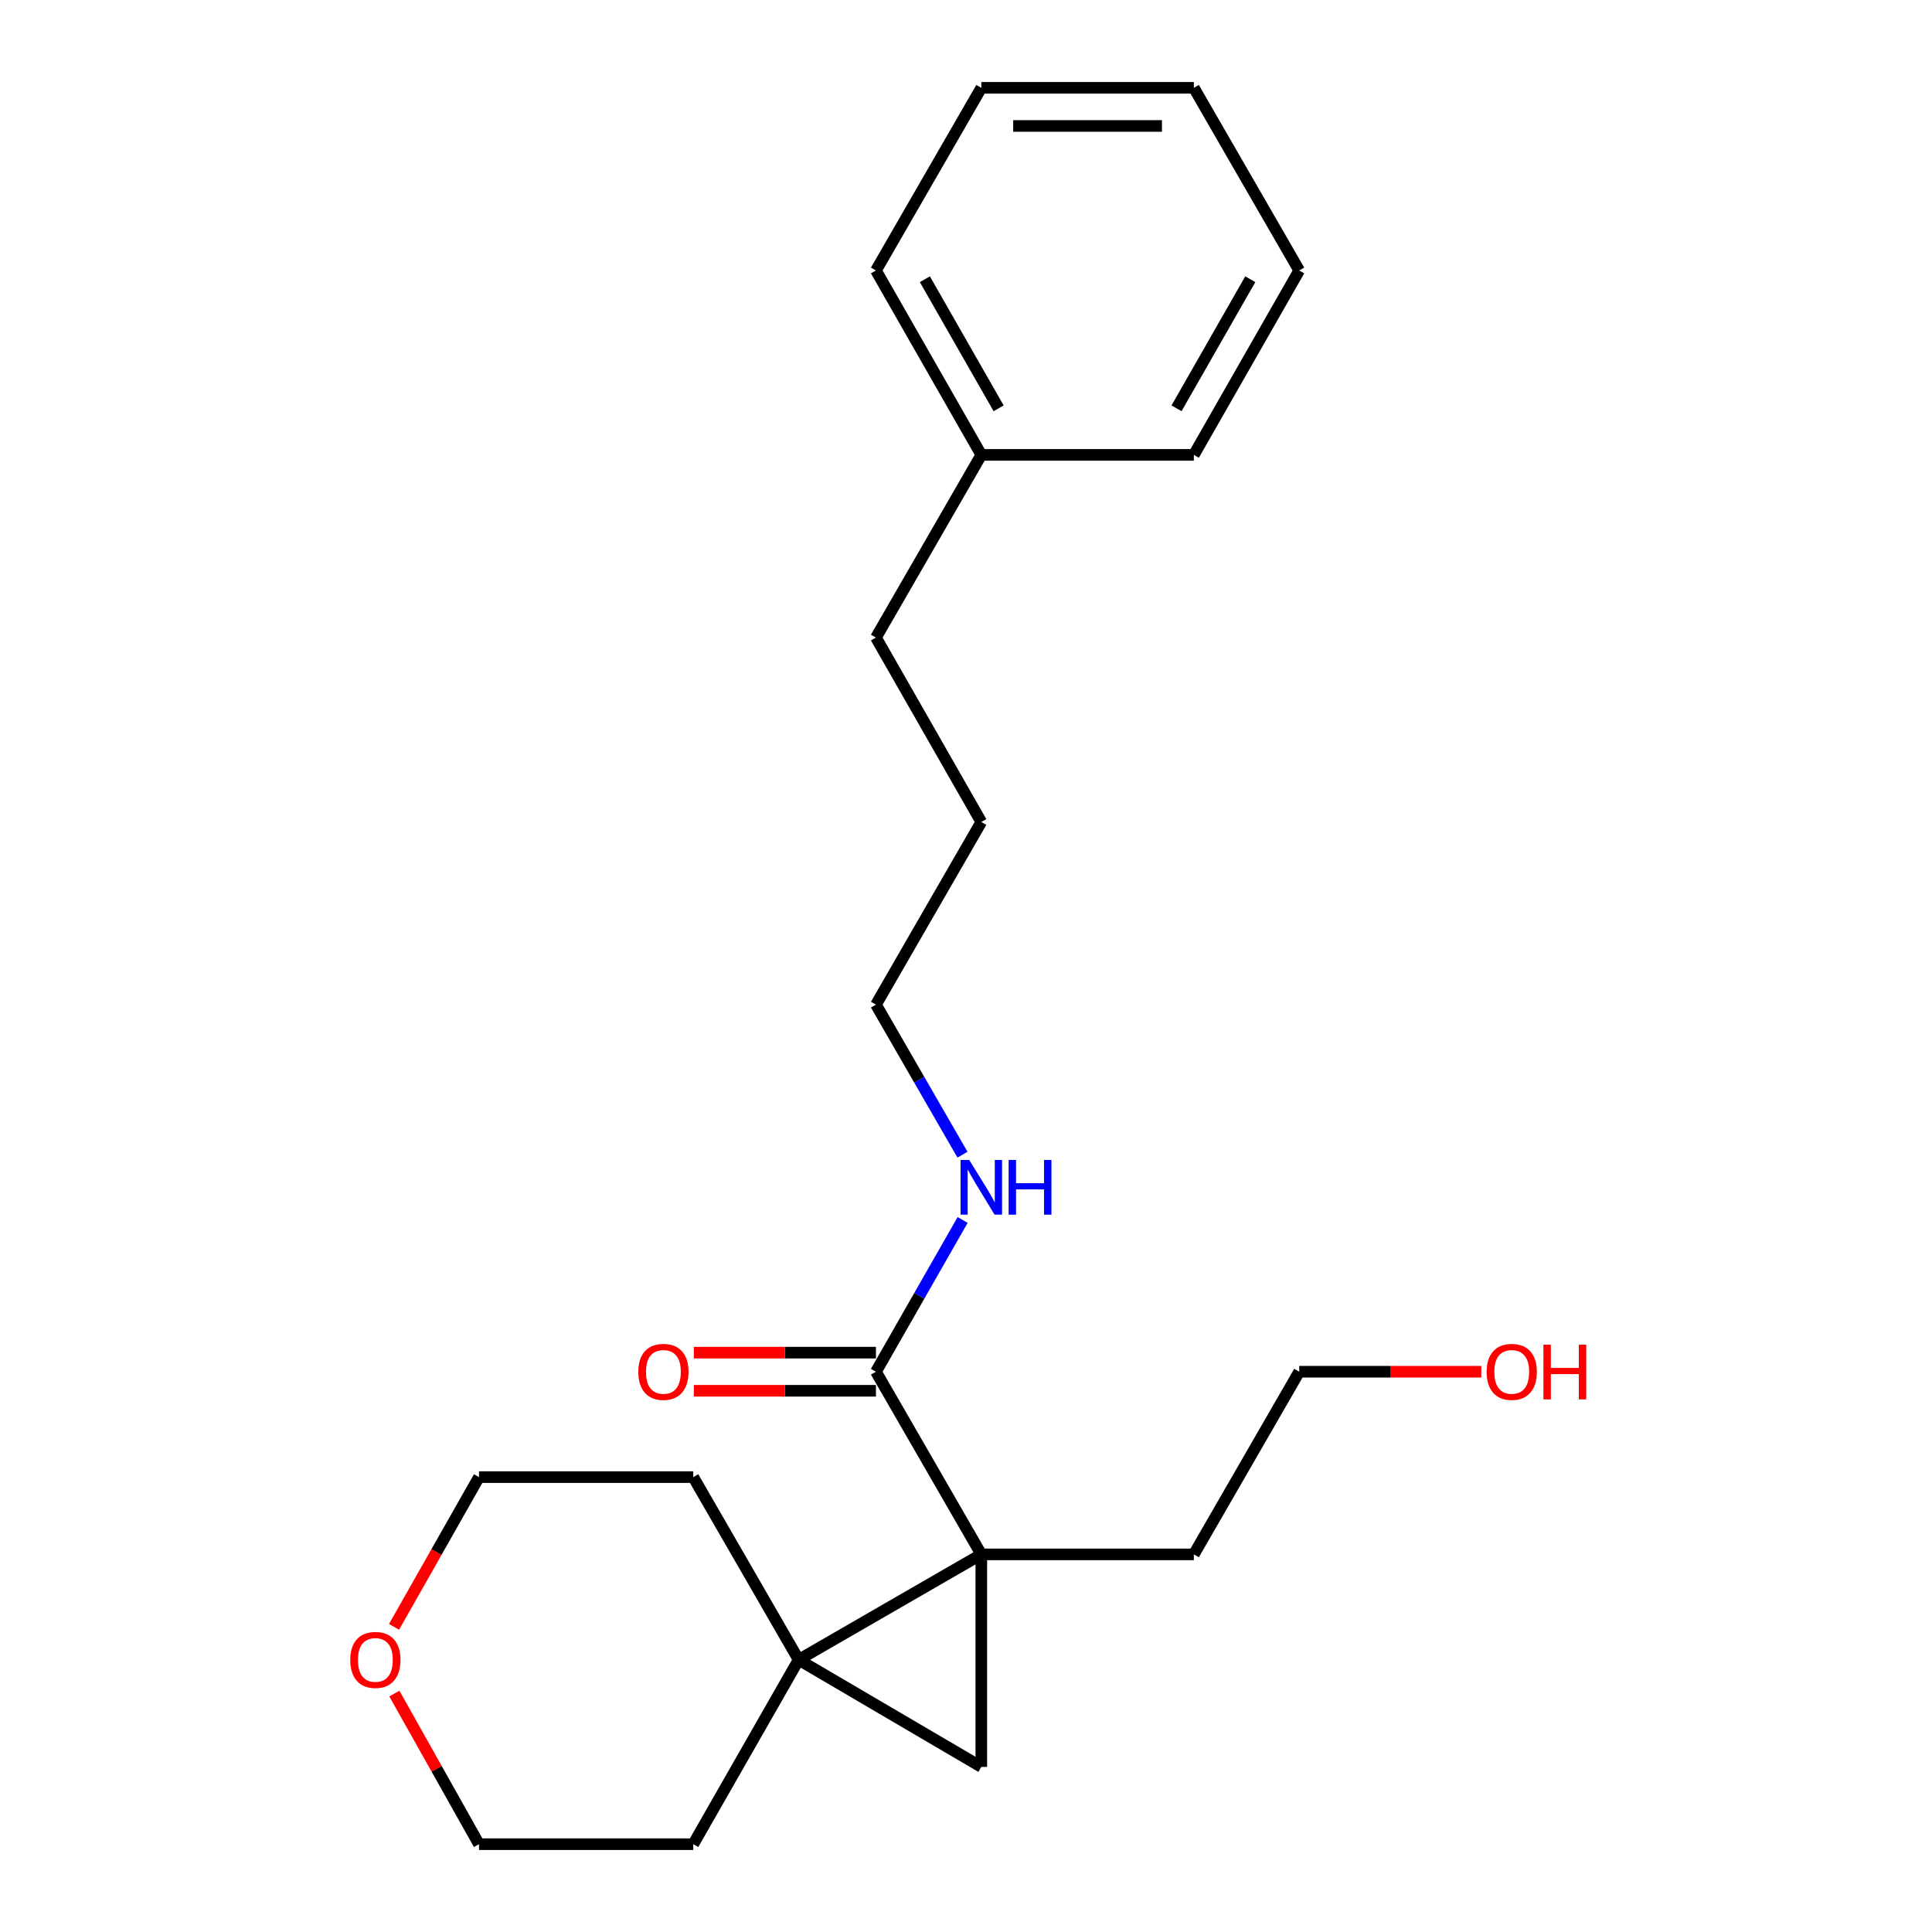 <?xml version='1.0' encoding='iso-8859-1'?>
<svg version='1.1' baseProfile='full'
              xmlns='http://www.w3.org/2000/svg'
                      xmlns:rdkit='http://www.rdkit.org/xml'
                      xmlns:xlink='http://www.w3.org/1999/xlink'
                  xml:space='preserve'
width='1000px' height='1000px' viewBox='0 0 1000 1000'>
<!-- END OF HEADER -->
<rect style='opacity:1.0;fill:#FFFFFF;stroke:none' width='1000' height='1000' x='0' y='0'> </rect>
<path class='bond-0' d='M 507.924,804.544 L 413.381,859.092' style='fill:none;fill-rule:evenodd;stroke:#000000;stroke-width:6px;stroke-linecap:butt;stroke-linejoin:miter;stroke-opacity:1' />
<path class='bond-1' d='M 507.924,804.544 L 507.924,914.539' style='fill:none;fill-rule:evenodd;stroke:#000000;stroke-width:6px;stroke-linecap:butt;stroke-linejoin:miter;stroke-opacity:1' />
<path class='bond-2' d='M 507.924,804.544 L 453.387,710' style='fill:none;fill-rule:evenodd;stroke:#000000;stroke-width:6px;stroke-linecap:butt;stroke-linejoin:miter;stroke-opacity:1' />
<path class='bond-3' d='M 507.924,804.544 L 617.931,804.544' style='fill:none;fill-rule:evenodd;stroke:#000000;stroke-width:6px;stroke-linecap:butt;stroke-linejoin:miter;stroke-opacity:1' />
<path class='bond-4' d='M 413.381,859.092 L 358.833,954.545' style='fill:none;fill-rule:evenodd;stroke:#000000;stroke-width:6px;stroke-linecap:butt;stroke-linejoin:miter;stroke-opacity:1' />
<path class='bond-5' d='M 413.381,859.092 L 358.833,764.548' style='fill:none;fill-rule:evenodd;stroke:#000000;stroke-width:6px;stroke-linecap:butt;stroke-linejoin:miter;stroke-opacity:1' />
<path class='bond-6' d='M 413.381,859.092 L 507.924,914.539' style='fill:none;fill-rule:evenodd;stroke:#000000;stroke-width:6px;stroke-linecap:butt;stroke-linejoin:miter;stroke-opacity:1' />
<path class='bond-7' d='M 453.387,700.13 L 406.259,700.13' style='fill:none;fill-rule:evenodd;stroke:#000000;stroke-width:6px;stroke-linecap:butt;stroke-linejoin:miter;stroke-opacity:1' />
<path class='bond-7' d='M 406.259,700.13 L 359.131,700.13' style='fill:none;fill-rule:evenodd;stroke:#FF0000;stroke-width:6px;stroke-linecap:butt;stroke-linejoin:miter;stroke-opacity:1' />
<path class='bond-7' d='M 453.387,719.87 L 406.259,719.87' style='fill:none;fill-rule:evenodd;stroke:#000000;stroke-width:6px;stroke-linecap:butt;stroke-linejoin:miter;stroke-opacity:1' />
<path class='bond-7' d='M 406.259,719.87 L 359.131,719.87' style='fill:none;fill-rule:evenodd;stroke:#FF0000;stroke-width:6px;stroke-linecap:butt;stroke-linejoin:miter;stroke-opacity:1' />
<path class='bond-8' d='M 453.387,710 L 475.826,670.728' style='fill:none;fill-rule:evenodd;stroke:#000000;stroke-width:6px;stroke-linecap:butt;stroke-linejoin:miter;stroke-opacity:1' />
<path class='bond-8' d='M 475.826,670.728 L 498.264,631.455' style='fill:none;fill-rule:evenodd;stroke:#0000FF;stroke-width:6px;stroke-linecap:butt;stroke-linejoin:miter;stroke-opacity:1' />
<path class='bond-9' d='M 498.182,597.658 L 475.785,558.831' style='fill:none;fill-rule:evenodd;stroke:#0000FF;stroke-width:6px;stroke-linecap:butt;stroke-linejoin:miter;stroke-opacity:1' />
<path class='bond-9' d='M 475.785,558.831 L 453.387,520.003' style='fill:none;fill-rule:evenodd;stroke:#000000;stroke-width:6px;stroke-linecap:butt;stroke-linejoin:miter;stroke-opacity:1' />
<path class='bond-10' d='M 203.955,842.054 L 225.941,803.301' style='fill:none;fill-rule:evenodd;stroke:#FF0000;stroke-width:6px;stroke-linecap:butt;stroke-linejoin:miter;stroke-opacity:1' />
<path class='bond-10' d='M 225.941,803.301 L 247.927,764.548' style='fill:none;fill-rule:evenodd;stroke:#000000;stroke-width:6px;stroke-linecap:butt;stroke-linejoin:miter;stroke-opacity:1' />
<path class='bond-11' d='M 204.122,876.589 L 226.024,915.567' style='fill:none;fill-rule:evenodd;stroke:#FF0000;stroke-width:6px;stroke-linecap:butt;stroke-linejoin:miter;stroke-opacity:1' />
<path class='bond-11' d='M 226.024,915.567 L 247.927,954.545' style='fill:none;fill-rule:evenodd;stroke:#000000;stroke-width:6px;stroke-linecap:butt;stroke-linejoin:miter;stroke-opacity:1' />
<path class='bond-12' d='M 617.931,804.544 L 672.468,710' style='fill:none;fill-rule:evenodd;stroke:#000000;stroke-width:6px;stroke-linecap:butt;stroke-linejoin:miter;stroke-opacity:1' />
<path class='bond-13' d='M 358.833,954.545 L 247.927,954.545' style='fill:none;fill-rule:evenodd;stroke:#000000;stroke-width:6px;stroke-linecap:butt;stroke-linejoin:miter;stroke-opacity:1' />
<path class='bond-14' d='M 358.833,764.548 L 247.927,764.548' style='fill:none;fill-rule:evenodd;stroke:#000000;stroke-width:6px;stroke-linecap:butt;stroke-linejoin:miter;stroke-opacity:1' />
<path class='bond-15' d='M 507.924,235.452 L 453.387,330.006' style='fill:none;fill-rule:evenodd;stroke:#000000;stroke-width:6px;stroke-linecap:butt;stroke-linejoin:miter;stroke-opacity:1' />
<path class='bond-16' d='M 507.924,235.452 L 453.387,139.998' style='fill:none;fill-rule:evenodd;stroke:#000000;stroke-width:6px;stroke-linecap:butt;stroke-linejoin:miter;stroke-opacity:1' />
<path class='bond-16' d='M 516.883,211.341 L 478.708,144.523' style='fill:none;fill-rule:evenodd;stroke:#000000;stroke-width:6px;stroke-linecap:butt;stroke-linejoin:miter;stroke-opacity:1' />
<path class='bond-17' d='M 507.924,235.452 L 617.931,235.452' style='fill:none;fill-rule:evenodd;stroke:#000000;stroke-width:6px;stroke-linecap:butt;stroke-linejoin:miter;stroke-opacity:1' />
<path class='bond-18' d='M 766.724,710 L 719.596,710' style='fill:none;fill-rule:evenodd;stroke:#FF0000;stroke-width:6px;stroke-linecap:butt;stroke-linejoin:miter;stroke-opacity:1' />
<path class='bond-18' d='M 719.596,710 L 672.468,710' style='fill:none;fill-rule:evenodd;stroke:#000000;stroke-width:6px;stroke-linecap:butt;stroke-linejoin:miter;stroke-opacity:1' />
<path class='bond-19' d='M 453.387,520.003 L 507.924,425.46' style='fill:none;fill-rule:evenodd;stroke:#000000;stroke-width:6px;stroke-linecap:butt;stroke-linejoin:miter;stroke-opacity:1' />
<path class='bond-20' d='M 453.387,330.006 L 507.924,425.46' style='fill:none;fill-rule:evenodd;stroke:#000000;stroke-width:6px;stroke-linecap:butt;stroke-linejoin:miter;stroke-opacity:1' />
<path class='bond-21' d='M 453.387,139.998 L 507.924,45.455' style='fill:none;fill-rule:evenodd;stroke:#000000;stroke-width:6px;stroke-linecap:butt;stroke-linejoin:miter;stroke-opacity:1' />
<path class='bond-22' d='M 617.931,235.452 L 672.468,139.998' style='fill:none;fill-rule:evenodd;stroke:#000000;stroke-width:6px;stroke-linecap:butt;stroke-linejoin:miter;stroke-opacity:1' />
<path class='bond-22' d='M 608.972,211.341 L 647.148,144.523' style='fill:none;fill-rule:evenodd;stroke:#000000;stroke-width:6px;stroke-linecap:butt;stroke-linejoin:miter;stroke-opacity:1' />
<path class='bond-23' d='M 507.924,45.455 L 617.931,45.455' style='fill:none;fill-rule:evenodd;stroke:#000000;stroke-width:6px;stroke-linecap:butt;stroke-linejoin:miter;stroke-opacity:1' />
<path class='bond-23' d='M 524.425,65.195 L 601.43,65.195' style='fill:none;fill-rule:evenodd;stroke:#000000;stroke-width:6px;stroke-linecap:butt;stroke-linejoin:miter;stroke-opacity:1' />
<path class='bond-24' d='M 672.468,139.998 L 617.931,45.455' style='fill:none;fill-rule:evenodd;stroke:#000000;stroke-width:6px;stroke-linecap:butt;stroke-linejoin:miter;stroke-opacity:1' />
<path  class='atom-4' d='M 330.381 710.08
Q 330.381 703.28, 333.741 699.48
Q 337.101 695.68, 343.381 695.68
Q 349.661 695.68, 353.021 699.48
Q 356.381 703.28, 356.381 710.08
Q 356.381 716.96, 352.981 720.88
Q 349.581 724.76, 343.381 724.76
Q 337.141 724.76, 333.741 720.88
Q 330.381 717, 330.381 710.08
M 343.381 721.56
Q 347.701 721.56, 350.021 718.68
Q 352.381 715.76, 352.381 710.08
Q 352.381 704.52, 350.021 701.72
Q 347.701 698.88, 343.381 698.88
Q 339.061 698.88, 336.701 701.68
Q 334.381 704.48, 334.381 710.08
Q 334.381 715.8, 336.701 718.68
Q 339.061 721.56, 343.381 721.56
' fill='#FF0000'/>
<path  class='atom-5' d='M 501.664 600.387
L 510.944 615.387
Q 511.864 616.867, 513.344 619.547
Q 514.824 622.227, 514.904 622.387
L 514.904 600.387
L 518.664 600.387
L 518.664 628.707
L 514.784 628.707
L 504.824 612.307
Q 503.664 610.387, 502.424 608.187
Q 501.224 605.987, 500.864 605.307
L 500.864 628.707
L 497.184 628.707
L 497.184 600.387
L 501.664 600.387
' fill='#0000FF'/>
<path  class='atom-5' d='M 522.064 600.387
L 525.904 600.387
L 525.904 612.427
L 540.384 612.427
L 540.384 600.387
L 544.224 600.387
L 544.224 628.707
L 540.384 628.707
L 540.384 615.627
L 525.904 615.627
L 525.904 628.707
L 522.064 628.707
L 522.064 600.387
' fill='#0000FF'/>
<path  class='atom-6' d='M 181.289 859.172
Q 181.289 852.372, 184.649 848.572
Q 188.009 844.772, 194.289 844.772
Q 200.569 844.772, 203.929 848.572
Q 207.289 852.372, 207.289 859.172
Q 207.289 866.052, 203.889 869.972
Q 200.489 873.852, 194.289 873.852
Q 188.049 873.852, 184.649 869.972
Q 181.289 866.092, 181.289 859.172
M 194.289 870.652
Q 198.609 870.652, 200.929 867.772
Q 203.289 864.852, 203.289 859.172
Q 203.289 853.612, 200.929 850.812
Q 198.609 847.972, 194.289 847.972
Q 189.969 847.972, 187.609 850.772
Q 185.289 853.572, 185.289 859.172
Q 185.289 864.892, 187.609 867.772
Q 189.969 870.652, 194.289 870.652
' fill='#FF0000'/>
<path  class='atom-11' d='M 769.474 710.08
Q 769.474 703.28, 772.834 699.48
Q 776.194 695.68, 782.474 695.68
Q 788.754 695.68, 792.114 699.48
Q 795.474 703.28, 795.474 710.08
Q 795.474 716.96, 792.074 720.88
Q 788.674 724.76, 782.474 724.76
Q 776.234 724.76, 772.834 720.88
Q 769.474 717, 769.474 710.08
M 782.474 721.56
Q 786.794 721.56, 789.114 718.68
Q 791.474 715.76, 791.474 710.08
Q 791.474 704.52, 789.114 701.72
Q 786.794 698.88, 782.474 698.88
Q 778.154 698.88, 775.794 701.68
Q 773.474 704.48, 773.474 710.08
Q 773.474 715.8, 775.794 718.68
Q 778.154 721.56, 782.474 721.56
' fill='#FF0000'/>
<path  class='atom-11' d='M 798.874 696
L 802.714 696
L 802.714 708.04
L 817.194 708.04
L 817.194 696
L 821.034 696
L 821.034 724.32
L 817.194 724.32
L 817.194 711.24
L 802.714 711.24
L 802.714 724.32
L 798.874 724.32
L 798.874 696
' fill='#FF0000'/>
</svg>
